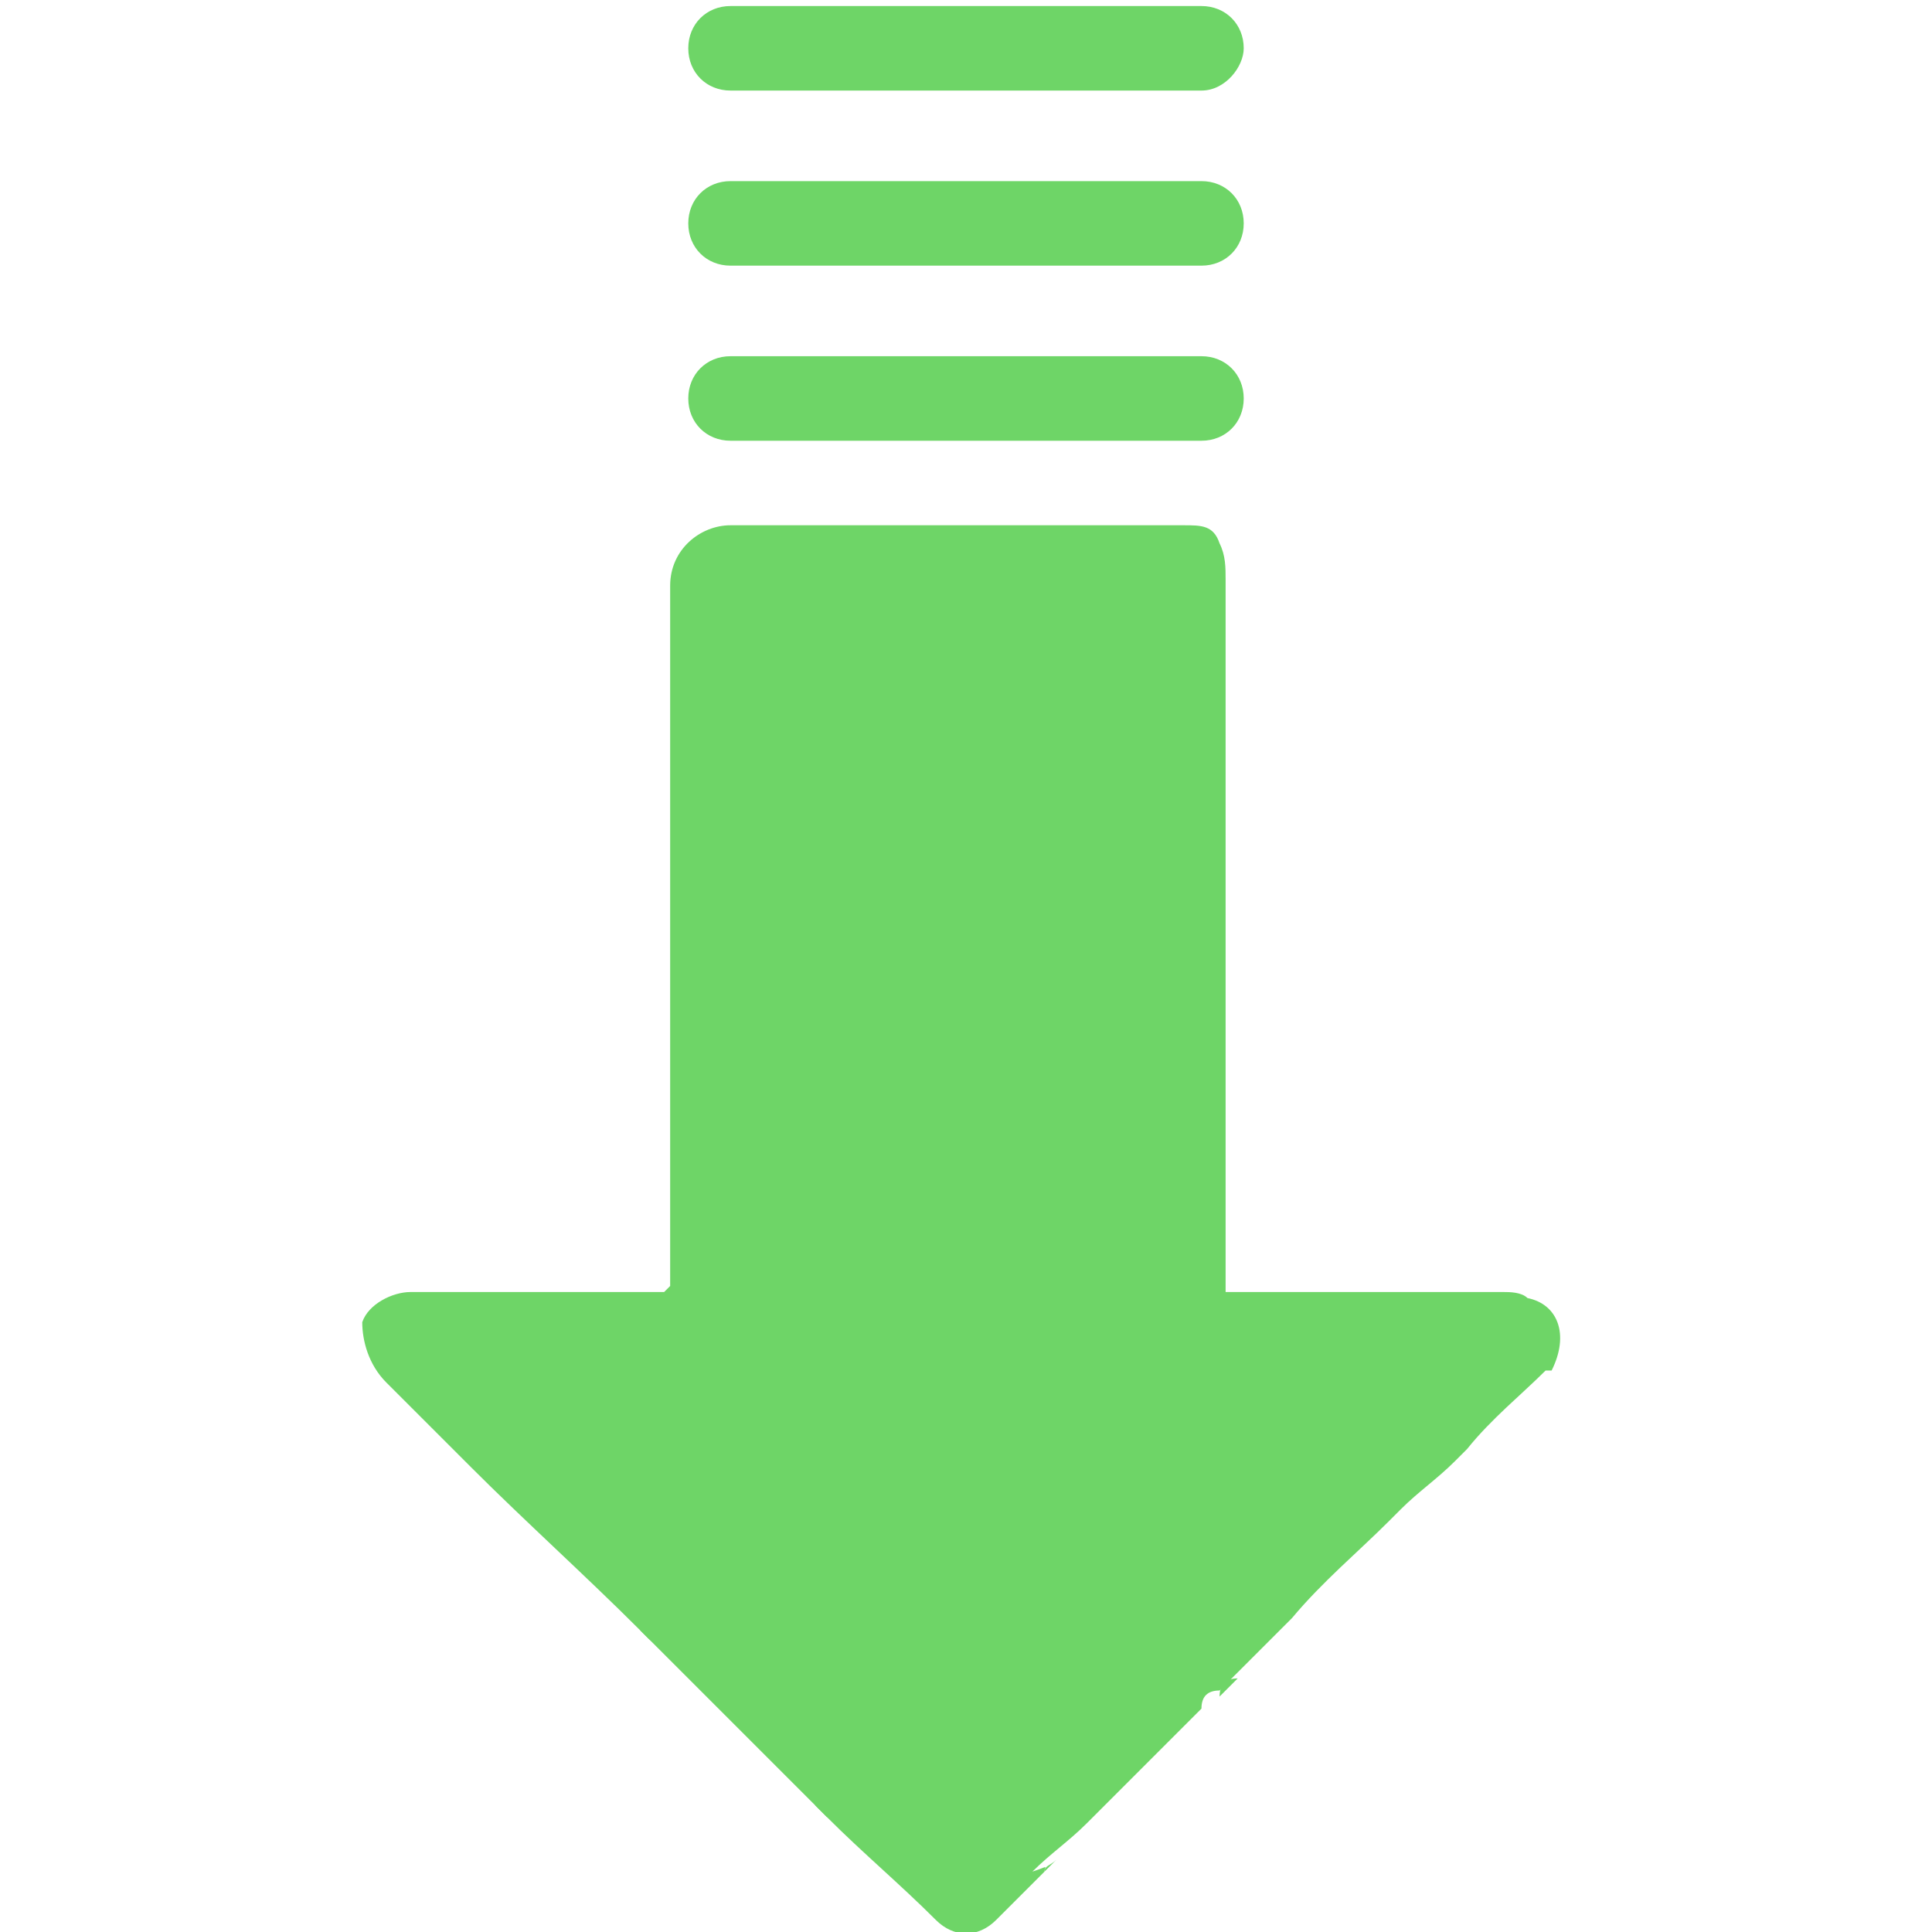 <?xml version="1.0" encoding="utf-8"?>
<!-- Generator: Adobe Illustrator 27.8.1, SVG Export Plug-In . SVG Version: 6.00 Build 0)  -->
<svg version="1.1" id="Calque_1" xmlns="http://www.w3.org/2000/svg" xmlns:xlink="http://www.w3.org/1999/xlink" x="0px" y="0px"
	 viewBox="0 0 32 32" style="enable-background:new 0 0 32 32;" xml:space="preserve">
<style type="text/css">
	.st0{fill:#6ED567;}
</style>
<g>
	<path class="st0" d="M17.3,31c-0.3,0.3-0.5,0.5-0.8,0.8s-0.7,0.3-1,0c-0.6-0.6-1.2-1.1-1.8-1.7c-0.1-0.1-0.1-0.1-0.2-0.2
		c-0.5-0.5-1-1-1.5-1.5c-0.1-0.1-0.2-0.2-0.2-0.2c-0.1-0.1-0.1-0.1-0.2-0.2c-0.3-0.3-0.5-0.5-0.8-0.8c-0.1-0.1-0.1-0.1-0.2-0.2
		c-0.9-0.9-1.9-1.8-2.8-2.7c-0.1-0.1-0.1-0.1-0.2-0.2c-0.4-0.4-0.8-0.8-1.2-1.2c-0.3-0.3-0.4-0.7-0.4-1c0.1-0.3,0.5-0.5,0.8-0.5
		c1.3,0,2.6,0,3.9,0c0.1,0,0.2,0,0.3,0c0,0,0,0,0.1-0.1c0-1,0-1.9,0-2.9c0-2.9,0-5.8,0-8.7c0-0.6,0.5-1,1-1c2.5,0,5,0,7.5,0
		c0.3,0,0.5,0,0.6,0.3c0.1,0.2,0.1,0.4,0.1,0.6c0,3.8,0,7.6,0,11.4c0,0.1,0,0.2,0,0.4c0.1,0,0.2,0,0.4,0c1.4,0,2.8,0,4.2,0
		c0.1,0,0.3,0,0.4,0.1c0.5,0.1,0.7,0.6,0.4,1.2c0,0,0,0-0.1,0c-0.4,0.4-0.9,0.8-1.3,1.3c-0.1,0.1-0.1,0.1-0.2,0.2
		c-0.3,0.3-0.6,0.5-0.9,0.8c-0.1,0.1-0.1,0.1-0.2,0.2c-0.5,0.5-1.1,1-1.6,1.6c-0.1,0.1-0.1,0.1-0.2,0.2s-0.1,0.1-0.2,0.2
		c-0.3,0.3-0.5,0.5-0.8,0.8c-0.2,0-0.3,0.1-0.3,0.3c-0.5,0.5-1,1-1.5,1.5c-0.1,0.1-0.1,0.1-0.2,0.2s-0.1,0.1-0.2,0.2
		c-0.3,0.3-0.6,0.5-0.9,0.8C17.4,30.9,17.3,30.9,17.3,31z"/>
	<path class="st0" d="M20.2,28.1c0-0.2,0.1-0.3,0.3-0.3C20.4,27.9,20.3,28,20.2,28.1z"/>
	<path class="st0" d="M24.3,24.2c0.1-0.1,0.1-0.1,0.2-0.2"/>
	<path class="st0" d="M21.3,27.1c0.1-0.1,0.1-0.1,0.2-0.2"/>
	<path class="st0" d="M18.3,30c0.1-0.1,0.1-0.1,0.2-0.2"/>
	<path class="st0" d="M7.6,24c0.1,0.1,0.1,0.1,0.2,0.2C7.7,24.2,7.7,24.1,7.6,24z"/>
	<path class="st0" d="M23.2,25.2c0.1-0.1,0.1-0.1,0.2-0.2C23.3,25.1,23.3,25.1,23.2,25.2z"/>
	<path class="st0" d="M10.6,27c0.1,0.1,0.1,0.1,0.2,0.2C10.7,27.1,10.7,27,10.6,27z"/>
	<path class="st0" d="M11.6,27.9c0.1,0.1,0.1,0.1,0.2,0.2C11.7,28.1,11.6,28,11.6,27.9z"/>
	<path class="st0" d="M13.5,29.9c0.1,0.1,0.1,0.1,0.2,0.2C13.7,30,13.6,29.9,13.5,29.9z"/>
	<path class="st0" d="M17.3,31c0.1-0.1,0.1-0.1,0.2-0.2C17.4,30.9,17.3,30.9,17.3,31z"/>
	<path class="st0" d="M11.1,21.4L11.1,21.4L11.1,21.4z"/>
	<path class="st0" d="M25.8,22.7L25.8,22.7L25.8,22.7z"/>
</g>
<path class="st0" d="M19.9,1.5h-7.8c-0.4,0-0.7-0.3-0.7-0.7l0,0c0-0.4,0.3-0.7,0.7-0.7h7.8c0.4,0,0.7,0.3,0.7,0.7l0,0
	C20.6,1.1,20.3,1.5,19.9,1.5z"/>
<path class="st0" d="M19.9,4.4h-7.8c-0.4,0-0.7-0.3-0.7-0.7l0,0c0-0.4,0.3-0.7,0.7-0.7h7.8c0.4,0,0.7,0.3,0.7,0.7l0,0
	C20.6,4.1,20.3,4.4,19.9,4.4z"/>
<path class="st0" d="M19.9,7.3h-7.8c-0.4,0-0.7-0.3-0.7-0.7l0,0c0-0.4,0.3-0.7,0.7-0.7h7.8c0.4,0,0.7,0.3,0.7,0.7l0,0
	C20.6,7,20.3,7.3,19.9,7.3z"/>
</svg>
